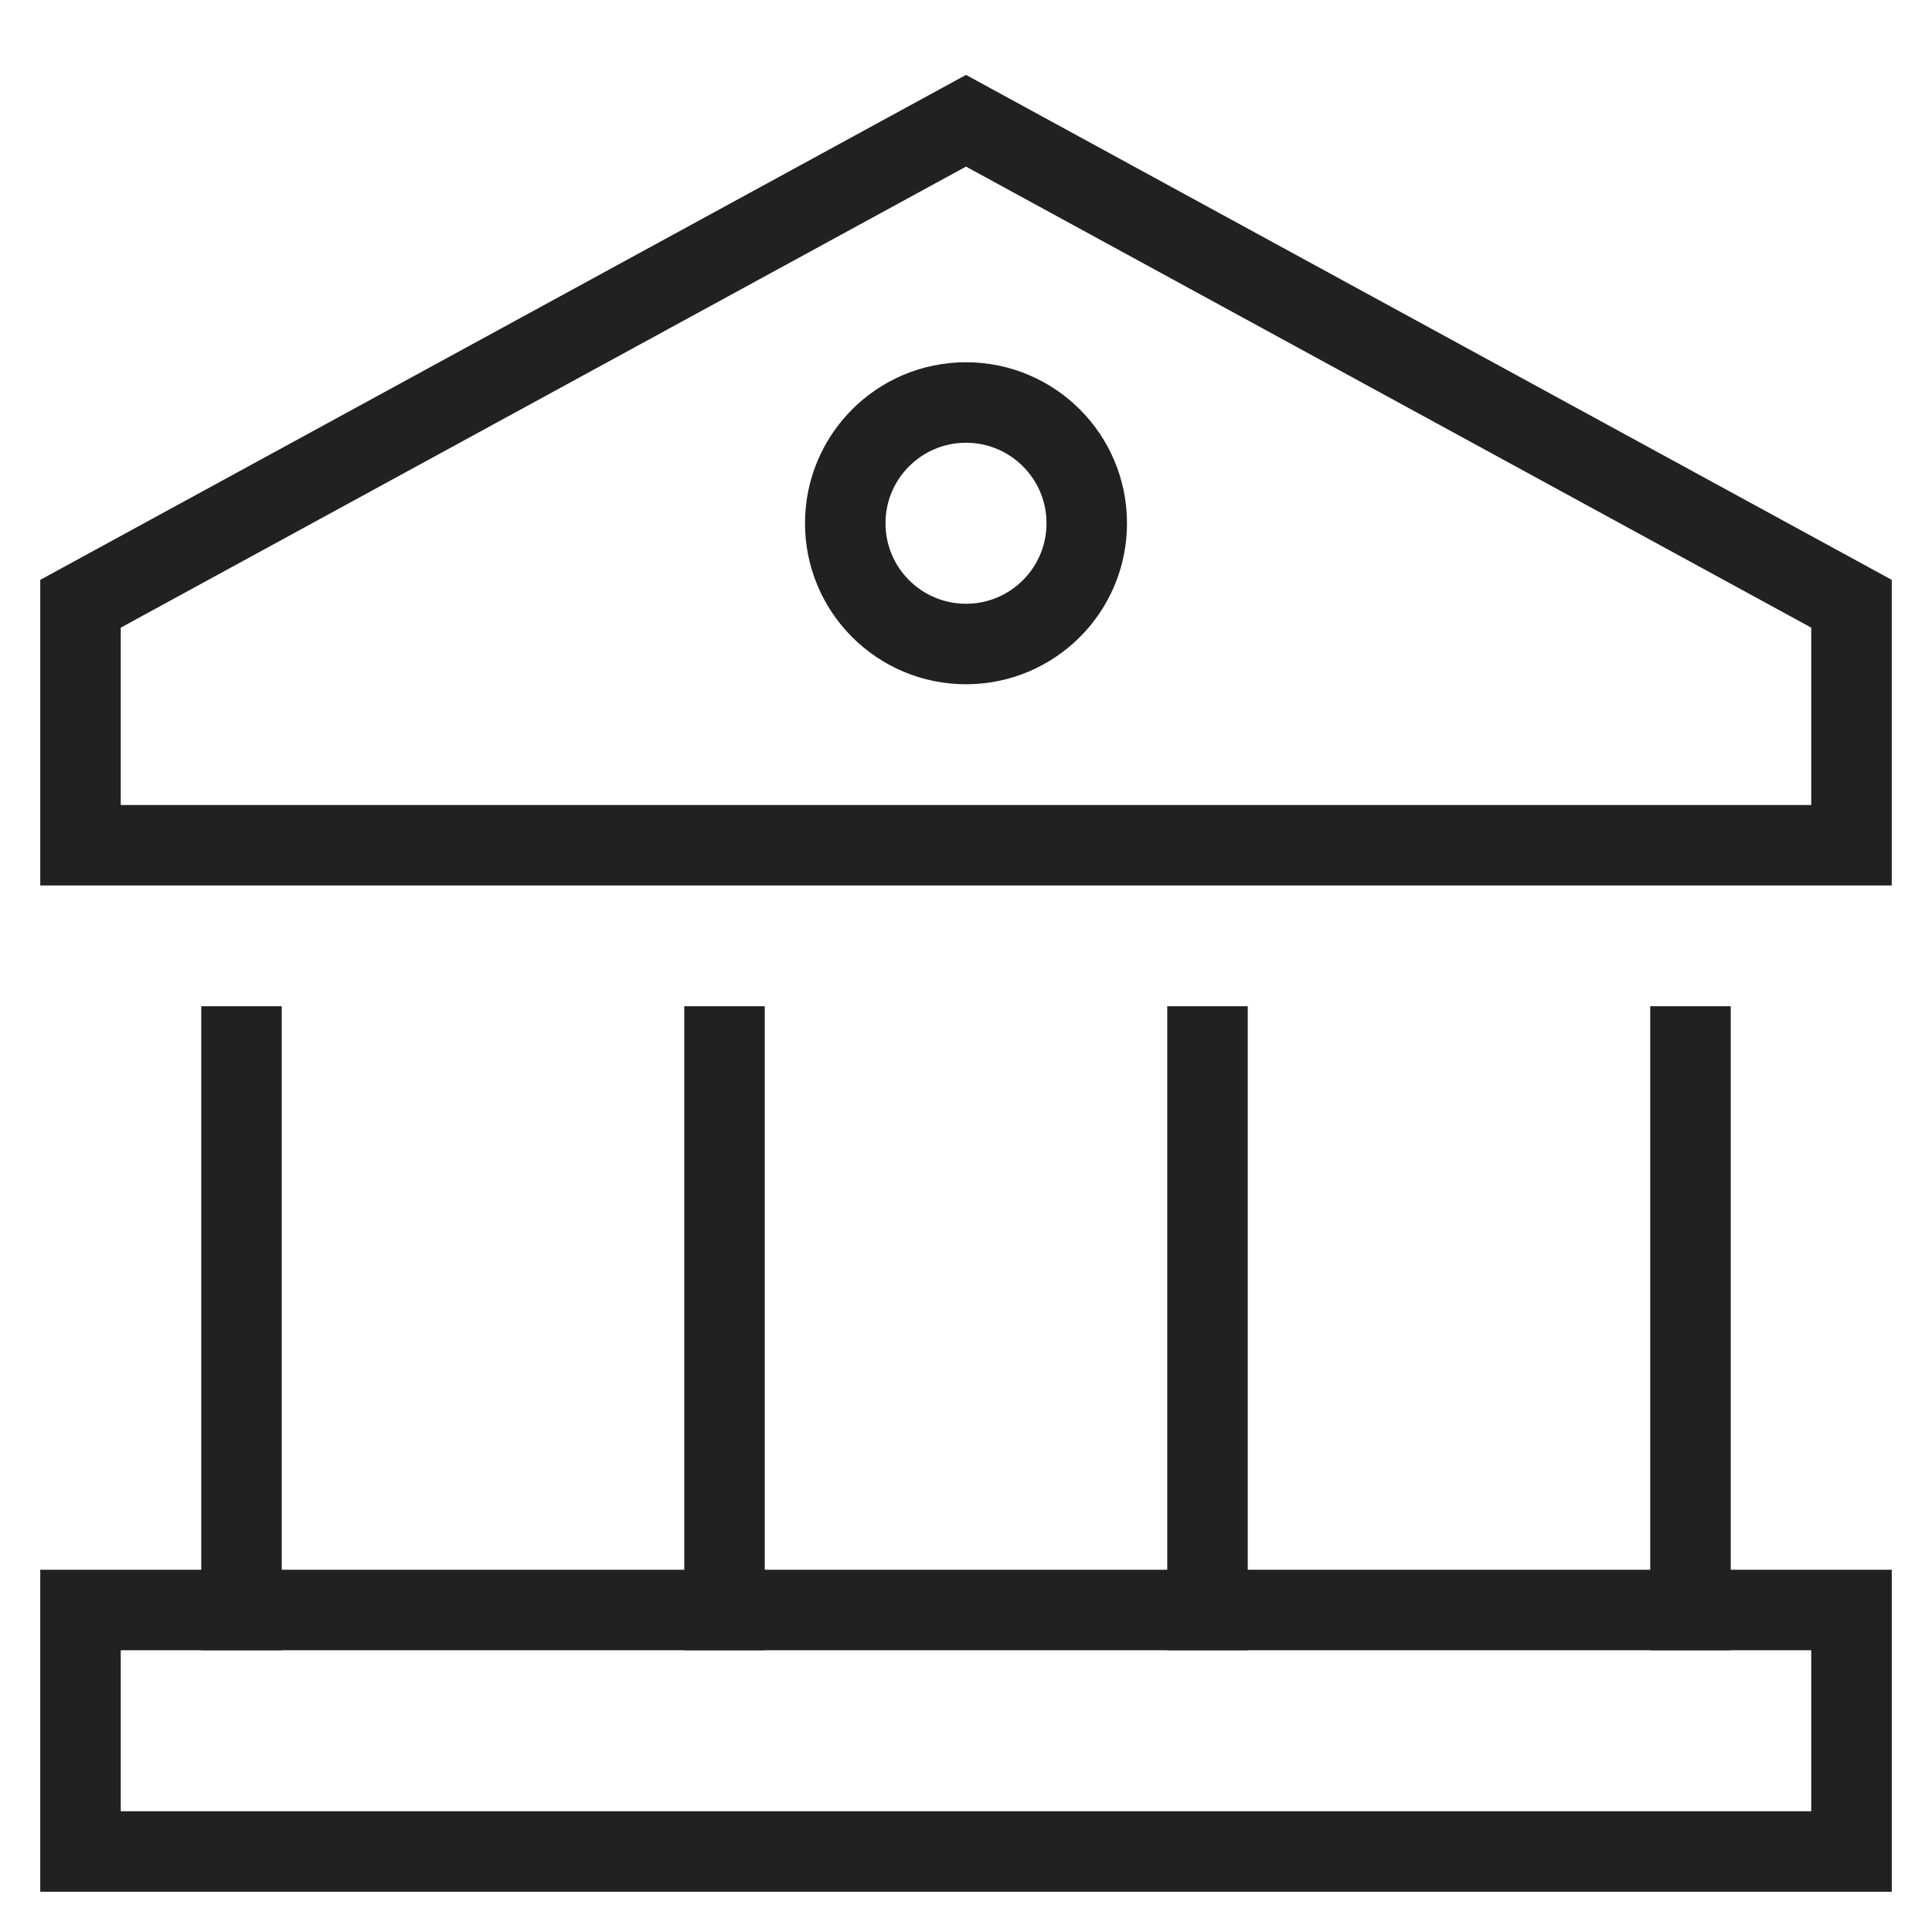 <svg width="48" height="48" viewBox="0 0 48 48" fill="none" xmlns="http://www.w3.org/2000/svg">
<path d="M24 3L2 15V21H46V15L24 3Z" stroke="#212121" stroke-width="2" stroke-miterlimit="10" stroke-linecap="square"/>
<path d="M30 40V26" stroke="#212121" stroke-width="2" stroke-miterlimit="10" stroke-linecap="square"/>
<path d="M6 40V26" stroke="#212121" stroke-width="2" stroke-miterlimit="10" stroke-linecap="square"/>
<path d="M18 26V40" stroke="#212121" stroke-width="2" stroke-miterlimit="10" stroke-linecap="square"/>
<path d="M42 40V26" stroke="#212121" stroke-width="2" stroke-miterlimit="10" stroke-linecap="square"/>
<path d="M24 16C25.657 16 27 14.657 27 13C27 11.343 25.657 10 24 10C22.343 10 21 11.343 21 13C21 14.657 22.343 16 24 16Z" stroke="#212121" stroke-width="2" stroke-miterlimit="10" stroke-linecap="square"/>
<path d="M46 40H2V46H46V40Z" stroke="#212121" stroke-width="2" stroke-miterlimit="10" stroke-linecap="square"/>
</svg>
